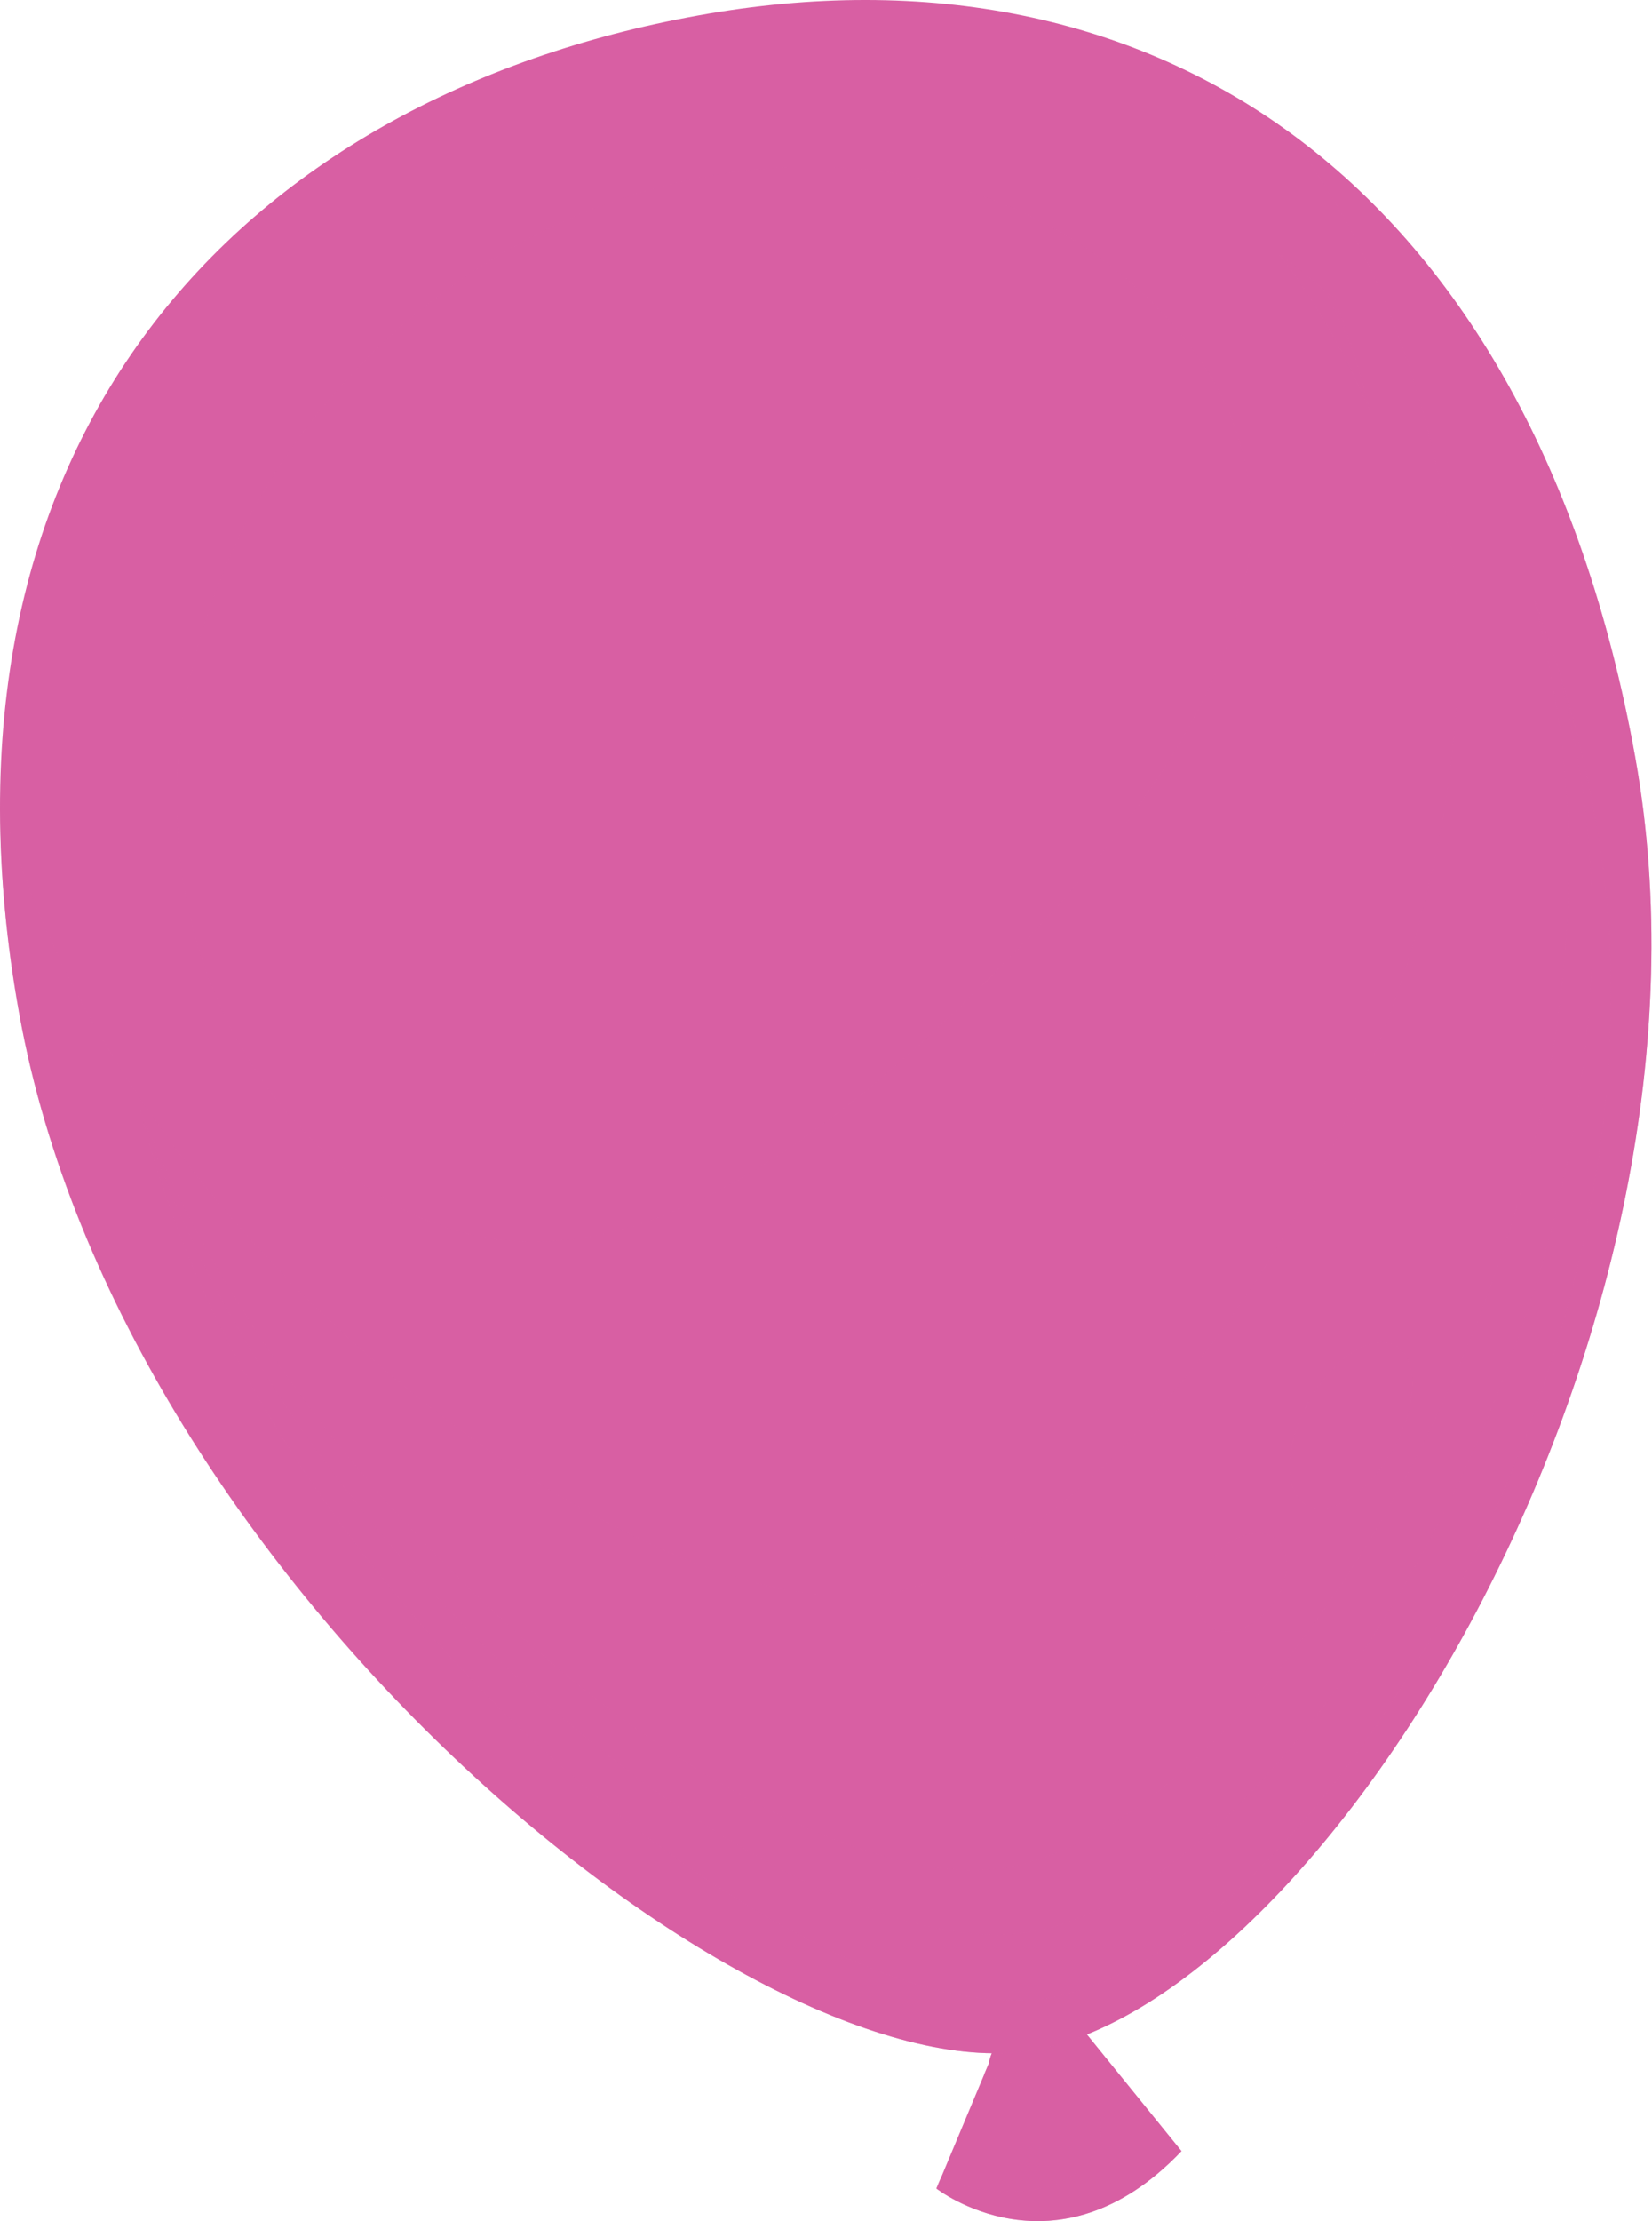 <?xml version="1.0" encoding="UTF-8"?> <svg xmlns="http://www.w3.org/2000/svg" width="419" height="563" viewBox="0 0 419 563" fill="none"> <path d="M250.793 523.012L237.521 554.737C237.521 554.737 267.94 578.583 299.664 545.257L275.228 515.134C275.228 515.134 253.363 508.73 250.793 523.012Z" fill="#D85FA3"></path> <g style="mix-blend-mode:multiply" opacity="0.5"> <path d="M299.666 545.257L275.231 515.134C275.231 515.134 253.365 508.73 250.795 523.012L249.573 525.835C256.485 528.484 263.757 530.075 271.144 530.554C287.701 531.649 280.581 565.944 238.45 552.335L237.439 554.737C237.439 554.737 267.942 578.583 299.666 545.257Z" fill="#D85FA3"></path> </g> <path d="M414.724 191.822C441.013 337.342 336.318 506.37 262.337 519.599C192.99 532.239 31.207 402.644 4.918 257.125C-21.372 111.605 60.867 24.9 177.064 3.919C293.261 -17.063 388.434 46.302 414.724 191.822Z" fill="#D85FA3"></path> <g style="mix-blend-mode:screen"> <path d="M27.797 271.028C2.855 132.965 80.081 50.852 189.284 31.135C262.886 17.864 327.599 40.91 369.604 99.64C328.442 28.017 258.547 -1.053 177.993 13.524C68.79 33.242 -8.436 115.355 16.506 253.417C23.584 293.821 41.826 332.918 65.714 367.929C47.35 338.172 34.505 305.346 27.797 271.028Z" fill="#D85FA3"></path> </g> <g style="mix-blend-mode:multiply" opacity="0.5"> <path d="M326.165 33.073C345.419 57.678 359.448 89.823 366.611 129.468C388.392 249.962 292.081 391.817 225.388 403.866C165.099 414.736 29.27 317.077 0.073 202.06C-0.083 220.569 1.539 239.051 4.918 257.251C31.207 402.771 192.99 532.239 262.337 519.599C336.319 506.244 441.014 337.215 414.724 191.695C401.2 117.082 369.518 64.124 326.165 33.073Z" fill="#D85FA3"></path> </g> <g style="mix-blend-mode:screen" opacity="0.5"> <path d="M404.824 208.59C428.712 340.712 333.665 494.321 266.508 506.328C205.714 517.324 66.682 408.037 35.674 281.602C80.038 393.207 200.532 483.156 255.849 473.255C323.006 461.122 418.053 307.639 394.165 175.517C392.69 167.091 390.921 159.255 388.94 151.545C396.11 169.987 401.431 189.096 404.824 208.59ZM347.526 104.569C345.192 94.798 342.194 85.198 338.552 75.836C334.081 71.763 329.368 67.965 324.438 64.46C333.898 76.734 341.664 90.224 347.526 104.569Z" fill="#D85FA3"></path> </g> <g style="mix-blend-mode:screen" opacity="0.5"> <path d="M342.724 87.885C340.702 82.956 338.511 78.279 336.11 73.729C332.318 70.443 328.442 67.325 324.44 64.46C333.9 76.734 341.665 90.224 347.527 104.569C346.053 98.46 344.368 92.604 342.514 86.958C342.609 87.261 342.679 87.571 342.724 87.885Z" fill="#D85FA3"></path> </g> <g style="mix-blend-mode:screen" opacity="0.5"> <path d="M394.839 168.313C396.819 175.938 398.588 183.733 400.063 191.906C423.825 324.028 328.904 477.468 261.748 489.644C203.691 500.135 74.476 401.169 35.885 282.066L35.674 281.602C66.682 407.995 205.714 517.535 266.508 506.328C333.665 494.194 428.712 340.712 404.824 208.59C402.401 194.956 399.065 181.5 394.839 168.313Z" fill="#D85FA3"></path> </g> <g style="mix-blend-mode:screen" opacity="0.5"> <path d="M248.856 249.962C189.873 308.356 130.005 340.417 79.111 288.933C28.217 237.449 34.832 148.385 93.857 90.034C152.882 31.683 242.073 26.037 292.967 77.395C343.861 128.752 307.881 191.443 248.856 249.962Z" fill="#D85FA3"></path> </g> <g style="mix-blend-mode:screen" opacity="0.5"> <path d="M331.935 355.289C338.171 344.125 348.029 337.763 353.97 341.091C359.91 344.42 359.657 356.132 353.422 367.254C347.187 378.377 337.37 384.781 331.43 381.495C325.489 378.209 325.7 366.58 331.935 355.289Z" fill="#D85FA3"></path> </g> <g style="mix-blend-mode:screen" opacity="0.5"> <path d="M307.502 395.187C312.178 389.162 319.341 386.761 323.511 390.089C327.682 393.417 327.177 400.79 322.5 406.941C317.824 413.093 310.662 415.368 306.491 412.039C302.32 408.711 302.825 401.212 307.502 395.187Z" fill="#D85FA3"></path> </g> </svg> 
